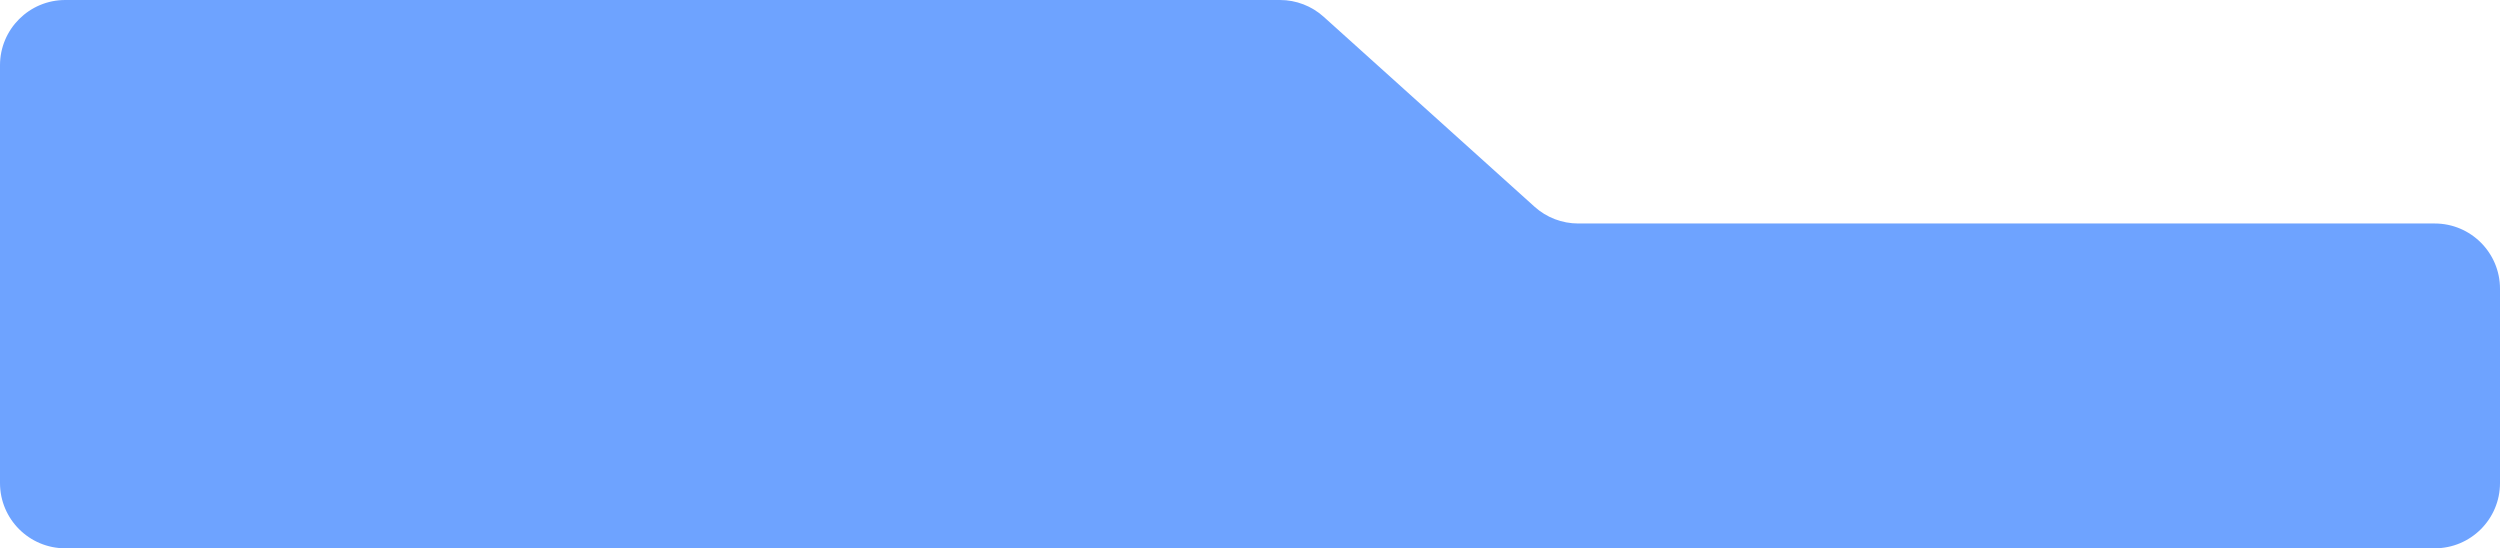 <?xml version="1.0" encoding="UTF-8"?> <svg xmlns="http://www.w3.org/2000/svg" width="766" height="168" viewBox="0 0 766 168" fill="none"><g clip-path="url(#clip0_3514_2)"><path d="M392.187 0H20C8.954 0 0 8.954 0 20V148C0 159.046 8.954 168 20 168H746C757.046 168 766 159.046 766 148V88.478C766 77.432 757.046 68.478 746 68.478L483.566 68.478C478.623 68.478 473.854 66.647 470.181 63.338L405.573 5.14C401.899 1.831 397.131 0 392.187 0Z" fill="#6EA3FF"></path></g><defs><clipPath id="clip0_3514_2"><rect width="766" height="168" fill="white"></rect></clipPath></defs></svg> 